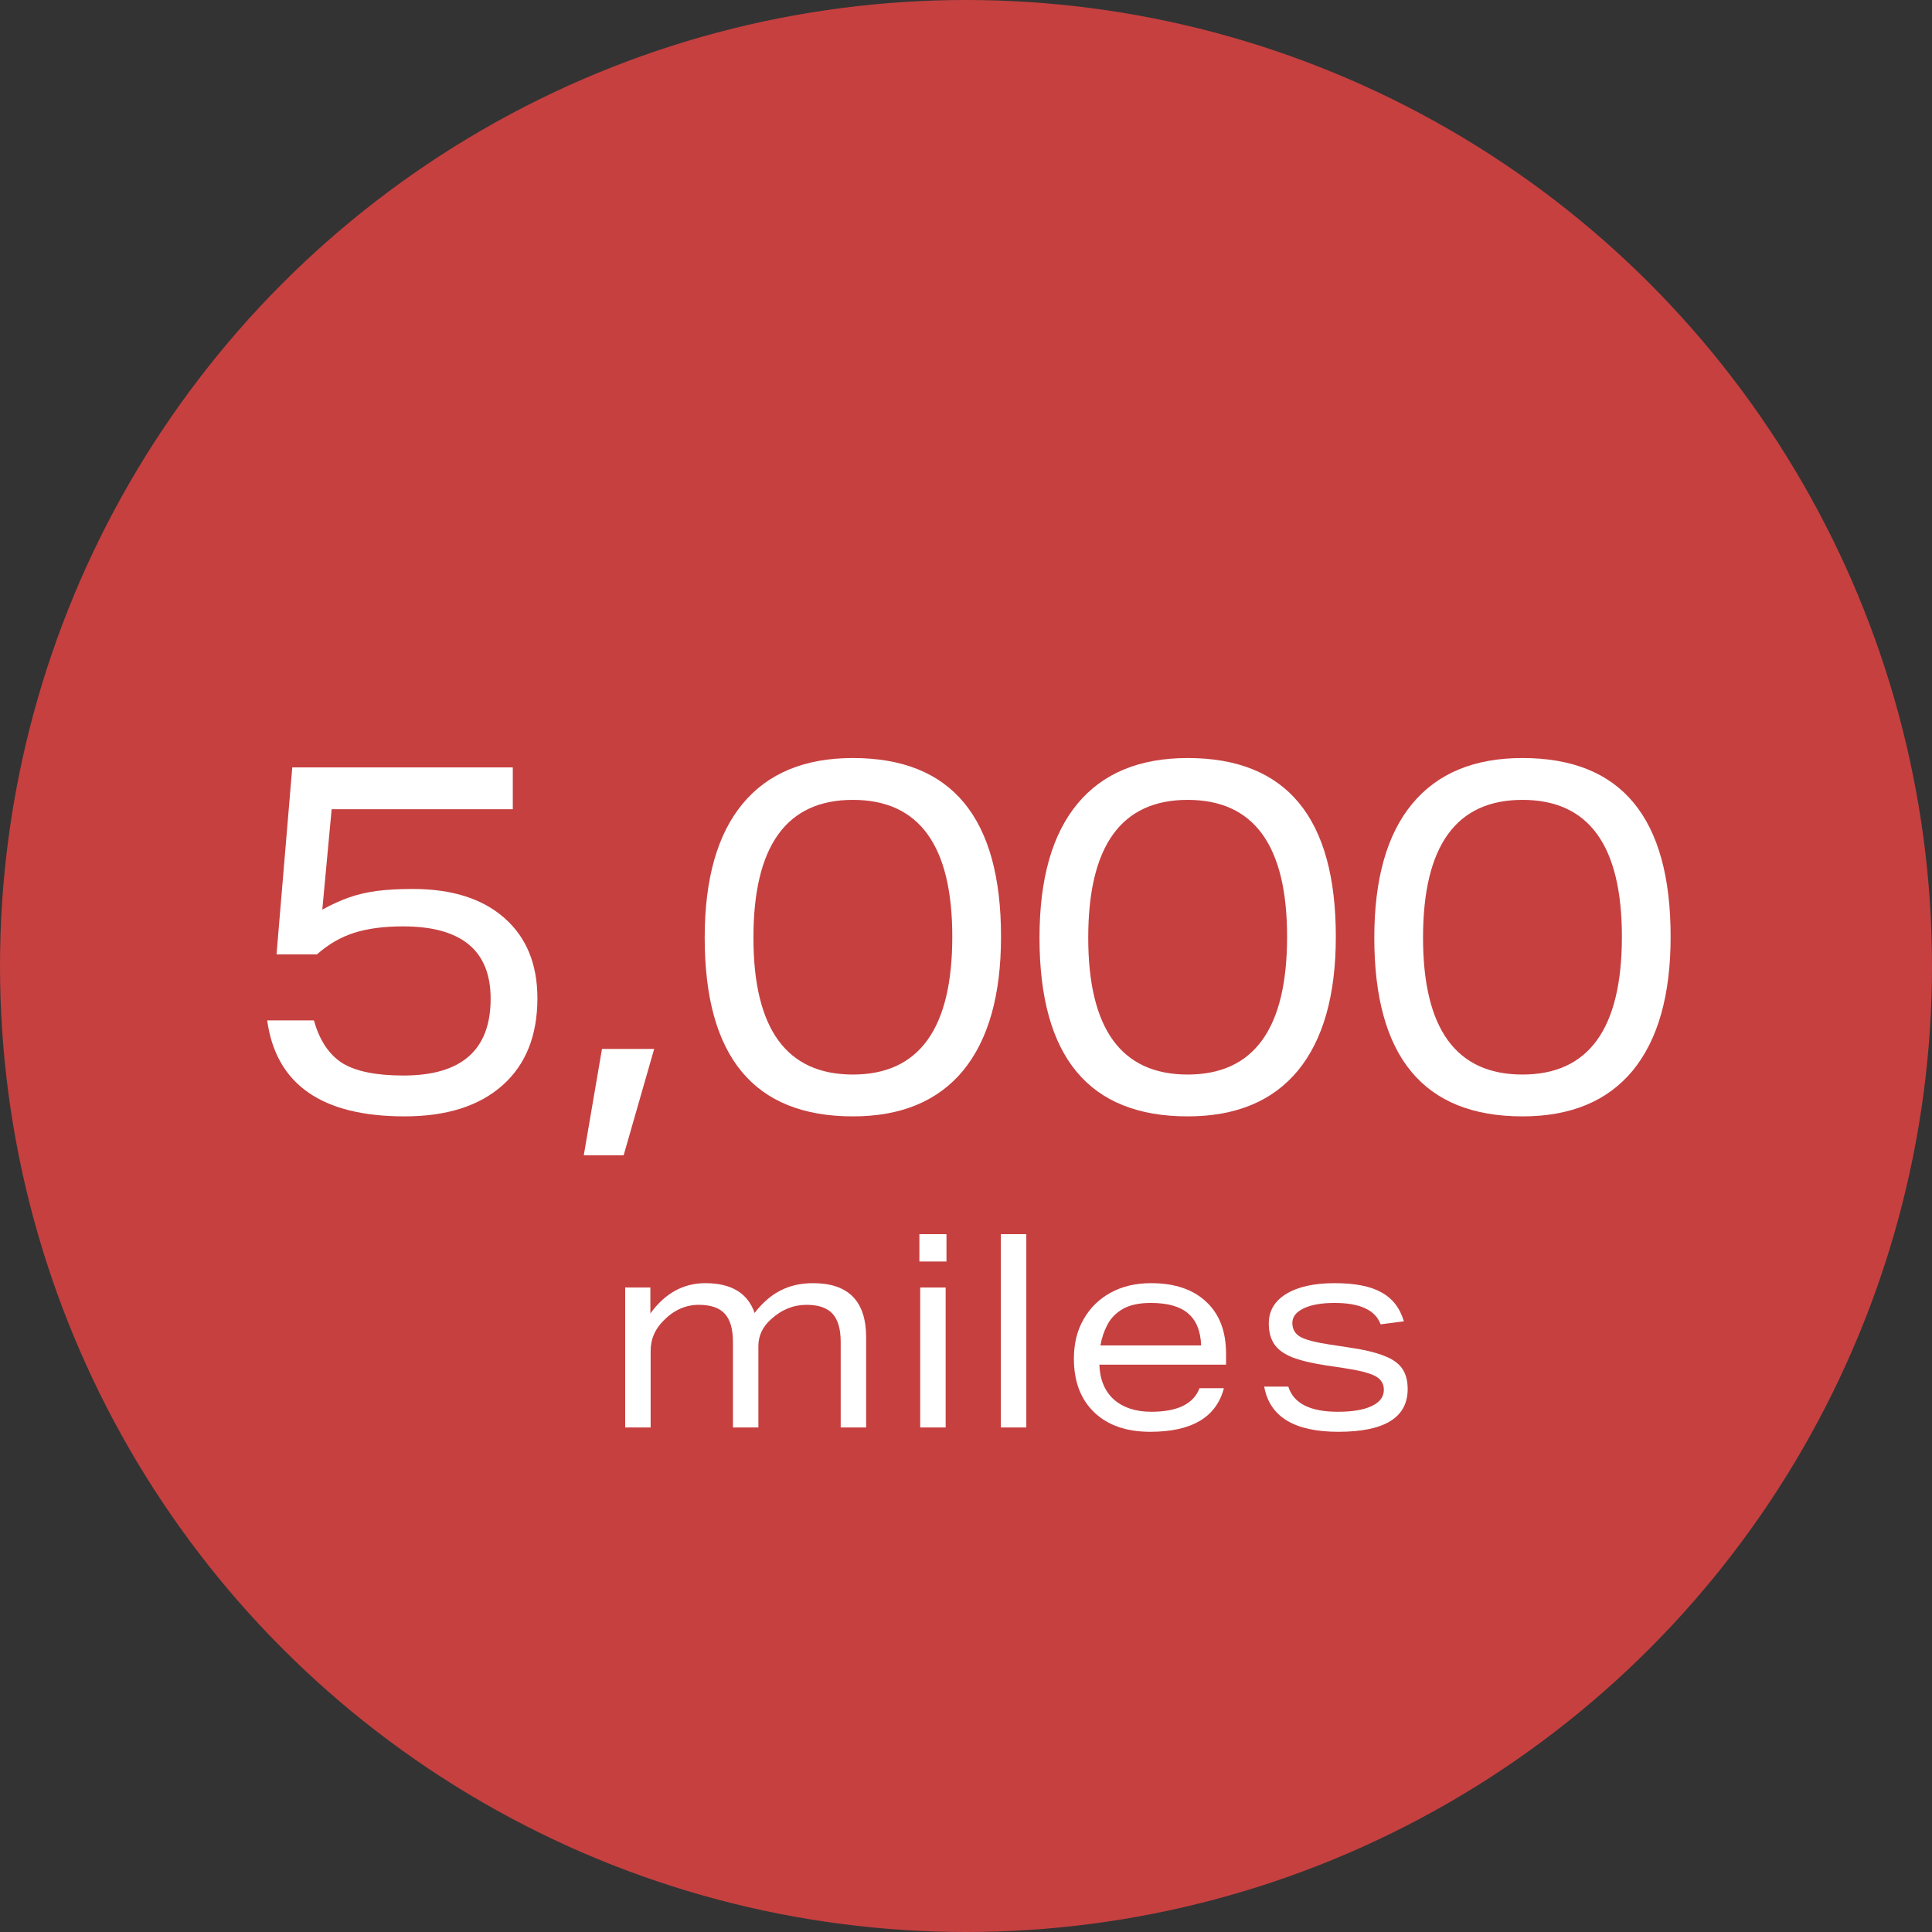 <svg width="157" height="157" viewBox="0 0 157 157" fill="none" xmlns="http://www.w3.org/2000/svg">
<rect x="0" y="0" width="157" height="157" fill="#333333" stroke="none"/>
<circle cx="78.5" cy="78.5" r="78.5" fill="#C64040"/>
<path d="M111.68 76.2C111.68 71.427 112.706 67.8 114.76 65.32C116.813 62.84 119.8 61.6 123.72 61.6C131.746 61.6 135.76 66.44 135.76 76.12C135.76 80.867 134.733 84.493 132.68 87C130.626 89.48 127.64 90.72 123.72 90.72C115.693 90.72 111.68 85.88 111.68 76.2ZM115.64 76.2C115.64 83.613 118.333 87.32 123.72 87.32C129.106 87.32 131.8 83.587 131.8 76.12C131.8 68.707 129.106 65 123.72 65C118.333 65 115.64 68.733 115.64 76.2Z" fill="white"/>
<path d="M84.473 76.2C84.473 71.427 85.499 67.8 87.553 65.32C89.606 62.84 92.593 61.6 96.513 61.6C104.539 61.6 108.553 66.44 108.553 76.12C108.553 80.867 107.526 84.493 105.473 87C103.419 89.48 100.433 90.72 96.513 90.72C88.486 90.72 84.473 85.88 84.473 76.2ZM88.433 76.2C88.433 83.613 91.126 87.32 96.513 87.32C101.899 87.32 104.593 83.587 104.593 76.12C104.593 68.707 101.899 65 96.513 65C91.126 65 88.433 68.733 88.433 76.2Z" fill="white"/>
<path d="M57.266 76.2C57.266 71.427 58.292 67.8 60.346 65.32C62.399 62.84 65.386 61.6 69.306 61.6C77.332 61.6 81.346 66.44 81.346 76.12C81.346 80.867 80.319 84.493 78.266 87C76.212 89.48 73.226 90.72 69.306 90.72C61.279 90.72 57.266 85.88 57.266 76.2ZM61.226 76.2C61.226 83.613 63.919 87.32 69.306 87.32C74.692 87.32 77.386 83.587 77.386 76.12C77.386 68.707 74.692 65 69.306 65C63.919 65 61.226 68.733 61.226 76.2Z" fill="white"/>
<path d="M48.919 85.24H53.16L50.679 93.88H47.44L48.919 85.24Z" fill="white"/>
<path d="M39.871 81.16C39.871 77.24 37.498 75.28 32.751 75.28C31.204 75.28 29.884 75.453 28.791 75.8C27.698 76.147 26.684 76.733 25.751 77.56H22.471L23.751 62.36H41.671V65.76H26.951L26.191 73.92C26.964 73.493 27.698 73.16 28.391 72.92C29.084 72.68 29.831 72.507 30.631 72.4C31.458 72.293 32.431 72.24 33.551 72.24C36.724 72.24 39.204 73.026 40.991 74.6C42.778 76.173 43.671 78.347 43.671 81.12C43.671 84.16 42.724 86.52 40.831 88.2C38.938 89.88 36.284 90.72 32.871 90.72C26.151 90.72 22.431 88.12 21.711 82.92H25.511C25.964 84.546 26.738 85.707 27.831 86.4C28.924 87.067 30.578 87.4 32.791 87.4C37.511 87.4 39.871 85.32 39.871 81.16Z" fill="white"/>
<path d="M112.456 112.942C112.456 112.443 112.222 112.069 111.752 111.82C111.283 111.571 110.41 111.351 109.134 111.16L107.792 110.962C106.634 110.786 105.71 110.566 105.02 110.302C104.331 110.023 103.84 109.664 103.546 109.224C103.253 108.784 103.106 108.227 103.106 107.552C103.106 106.525 103.576 105.726 104.514 105.154C105.468 104.567 106.78 104.274 108.452 104.274C110.11 104.274 111.378 104.523 112.258 105.022C113.153 105.506 113.762 106.291 114.084 107.376L112.192 107.618C111.767 106.459 110.52 105.88 108.452 105.88C107.396 105.88 106.56 106.027 105.944 106.32C105.328 106.613 105.02 107.009 105.02 107.508C105.02 108.007 105.233 108.381 105.658 108.63C106.098 108.879 106.912 109.092 108.1 109.268L109.552 109.488C110.784 109.664 111.752 109.891 112.456 110.17C113.16 110.434 113.659 110.786 113.952 111.226C114.246 111.651 114.392 112.201 114.392 112.876C114.392 115.193 112.515 116.352 108.76 116.352C105.182 116.352 103.172 115.127 102.732 112.678H104.69C105.116 114.042 106.458 114.724 108.716 114.724C109.904 114.724 110.821 114.57 111.466 114.262C112.126 113.954 112.456 113.514 112.456 112.942Z" fill="white"/>
<path d="M87.268 110.412C87.268 109.18 87.532 108.109 88.06 107.2C88.588 106.276 89.321 105.557 90.26 105.044C91.198 104.531 92.291 104.274 93.538 104.274C95.459 104.274 96.955 104.78 98.026 105.792C99.096 106.789 99.632 108.19 99.632 109.994V110.896H89.336C89.38 112.113 89.776 113.059 90.524 113.734C91.286 114.394 92.298 114.724 93.56 114.724C95.686 114.724 96.992 114.086 97.476 112.81H99.456C98.84 115.171 96.845 116.352 93.472 116.352C91.536 116.352 90.018 115.824 88.918 114.768C87.818 113.712 87.268 112.26 87.268 110.412ZM89.996 107.64C89.717 108.168 89.526 108.733 89.424 109.334H97.608C97.564 108.146 97.204 107.273 96.53 106.716C95.87 106.159 94.865 105.88 93.516 105.88C92.577 105.88 91.822 106.041 91.25 106.364C90.692 106.687 90.274 107.112 89.996 107.64Z" fill="white"/>
<path d="M81.332 100.292H83.4V116H81.332V100.292Z" fill="white"/>
<path d="M74.779 104.626H76.847V116H74.779V104.626ZM74.713 100.292H76.913V102.514H74.713V100.292Z" fill="white"/>
<path d="M50.805 104.626H52.851V106.738C54.039 105.095 55.527 104.274 57.317 104.274C59.429 104.274 60.763 105.081 61.321 106.694C61.966 105.858 62.67 105.249 63.433 104.868C64.195 104.472 65.075 104.274 66.073 104.274C68.947 104.274 70.385 105.741 70.385 108.674V116H68.317V109.048C68.317 108.007 68.097 107.244 67.657 106.76C67.217 106.276 66.513 106.034 65.545 106.034C64.474 106.034 63.513 106.423 62.663 107.2C61.973 107.816 61.629 108.542 61.629 109.378V116H59.561V109.048C59.561 108.007 59.341 107.244 58.901 106.76C58.461 106.276 57.757 106.034 56.789 106.034C55.703 106.034 54.743 106.467 53.907 107.332C53.217 108.021 52.873 108.835 52.873 109.774V116H50.805V104.626Z" fill="white"/>
</svg>
